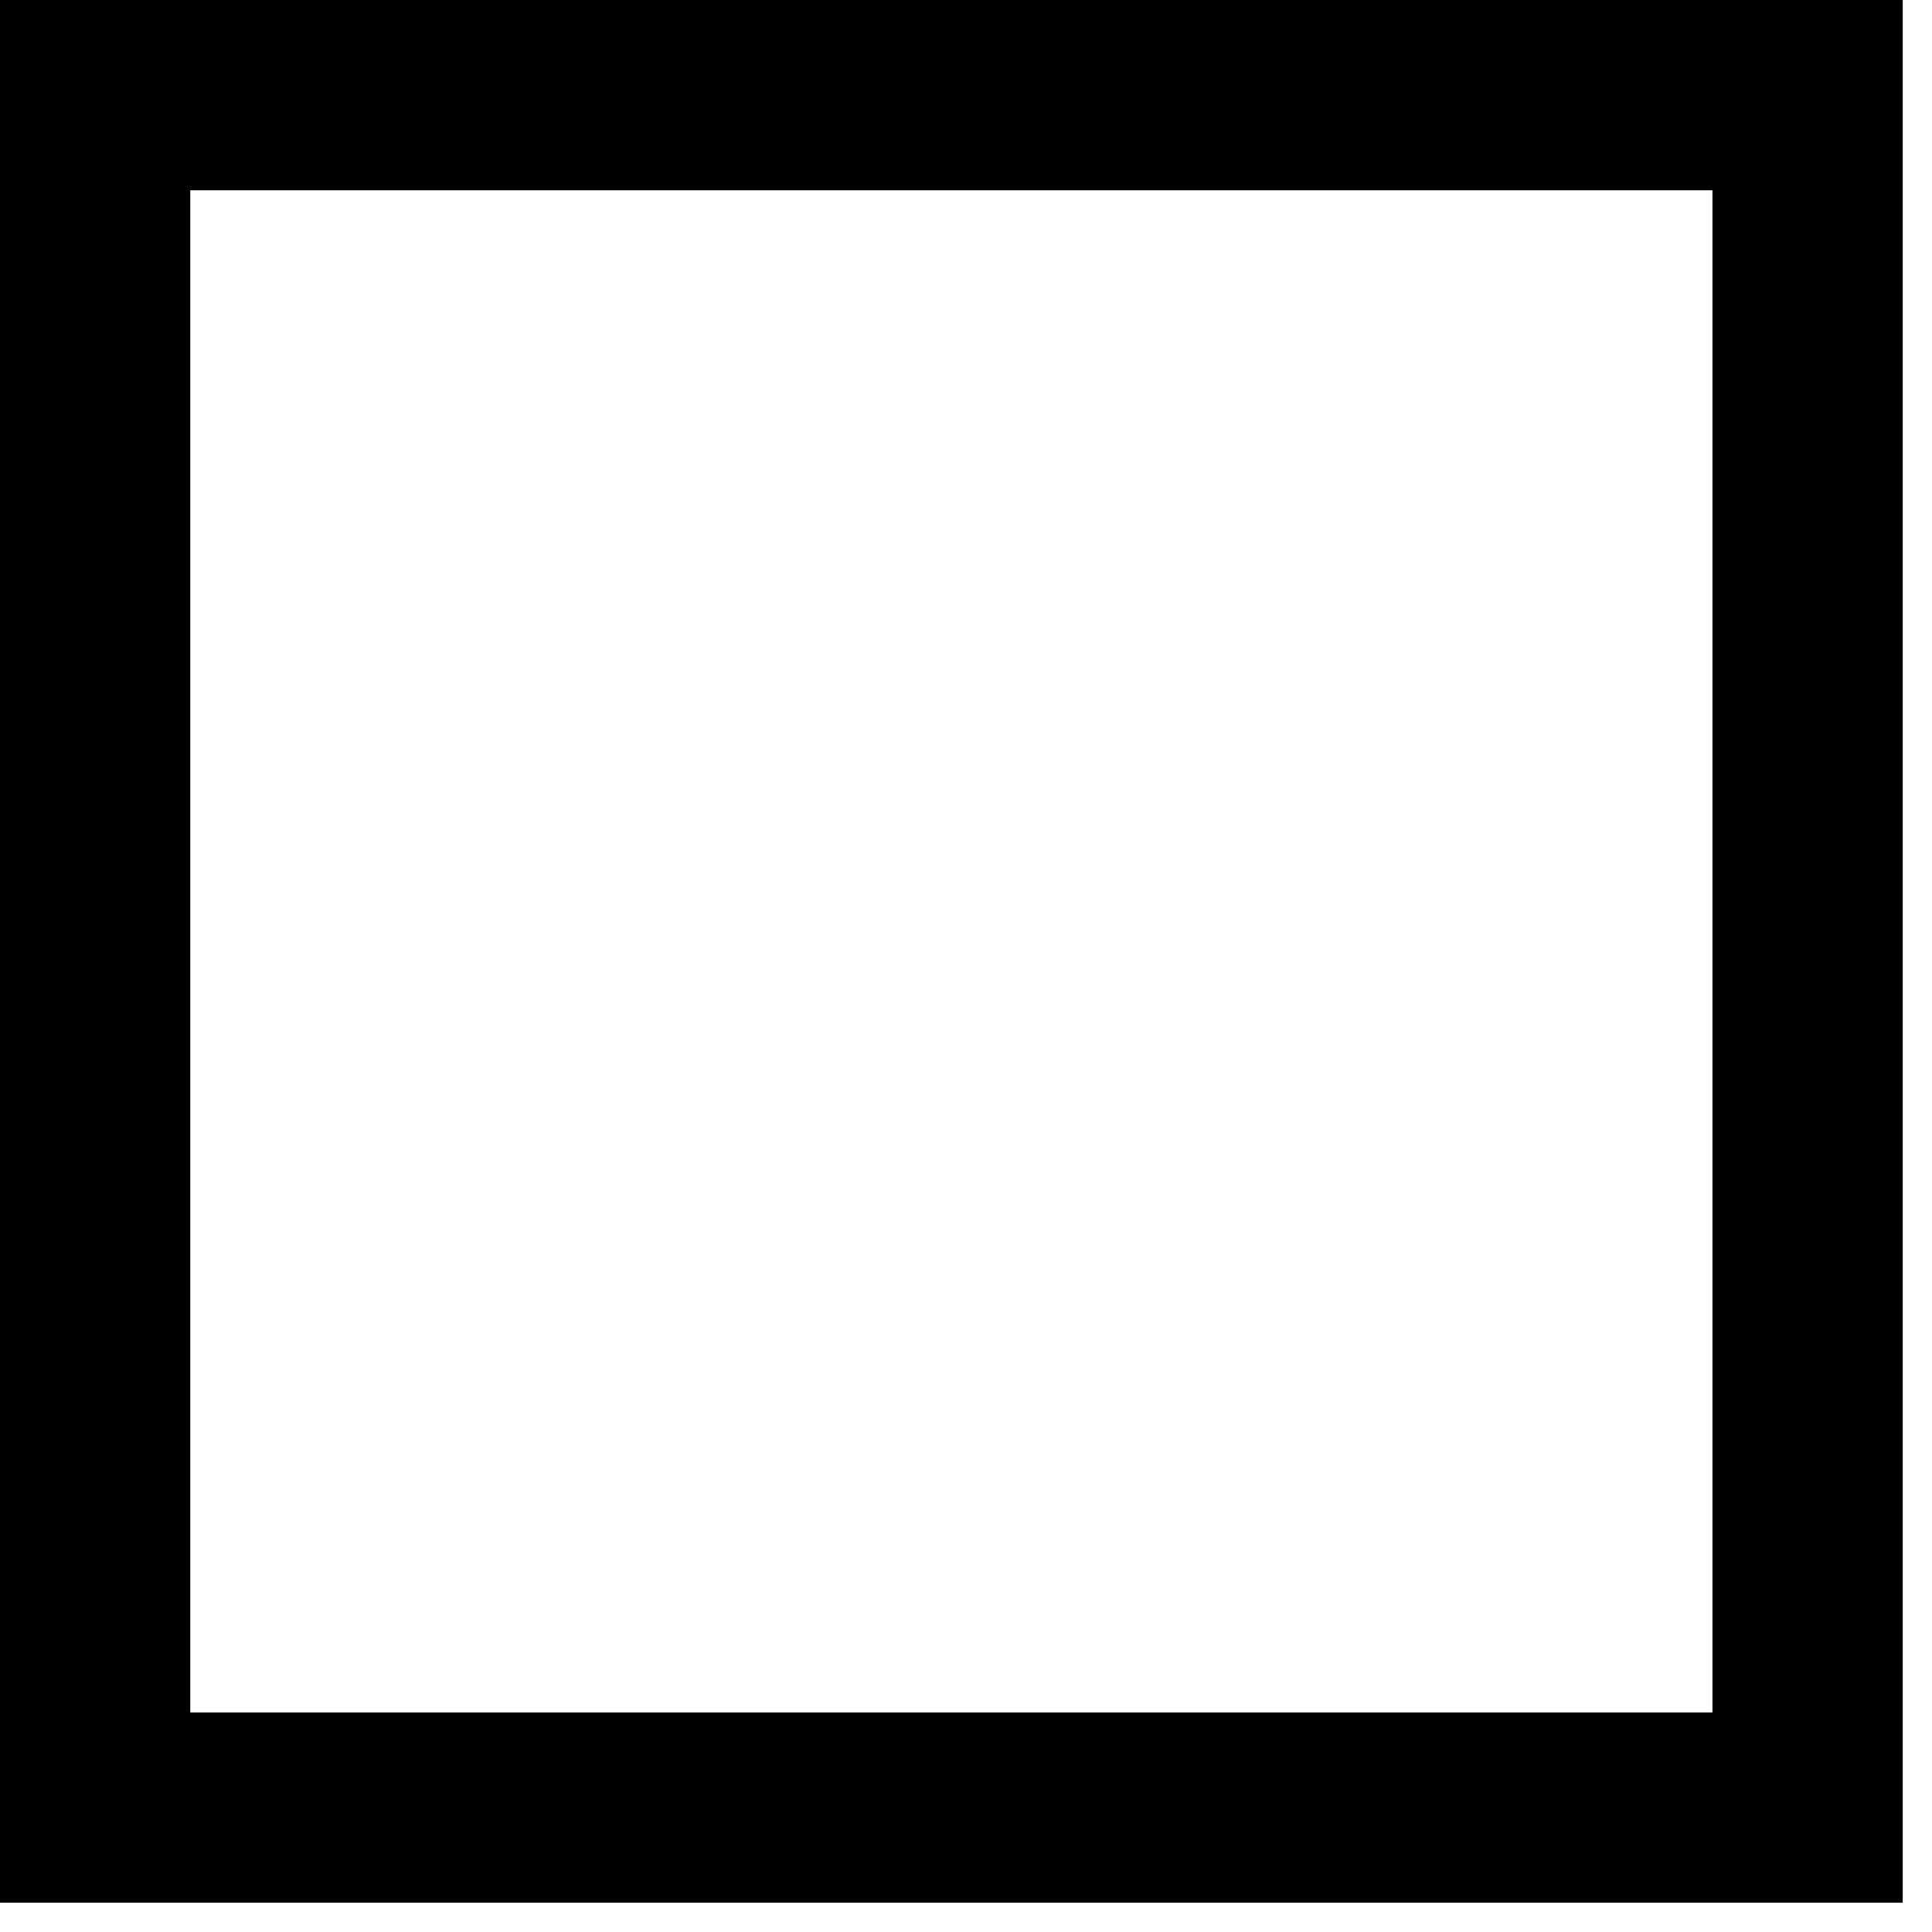 <?xml version="1.0" encoding="utf-8"?>
<svg xmlns="http://www.w3.org/2000/svg" fill="none" height="100%" overflow="visible" preserveAspectRatio="none" style="display: block;" viewBox="0 0 33 33" width="100%">
<path d="M32.5 0V32.5H0V0H32.5ZM3.25 29.25H29.25V3.25H3.25V29.25Z" fill="black" id="Vector (Stroke)"/>
</svg>